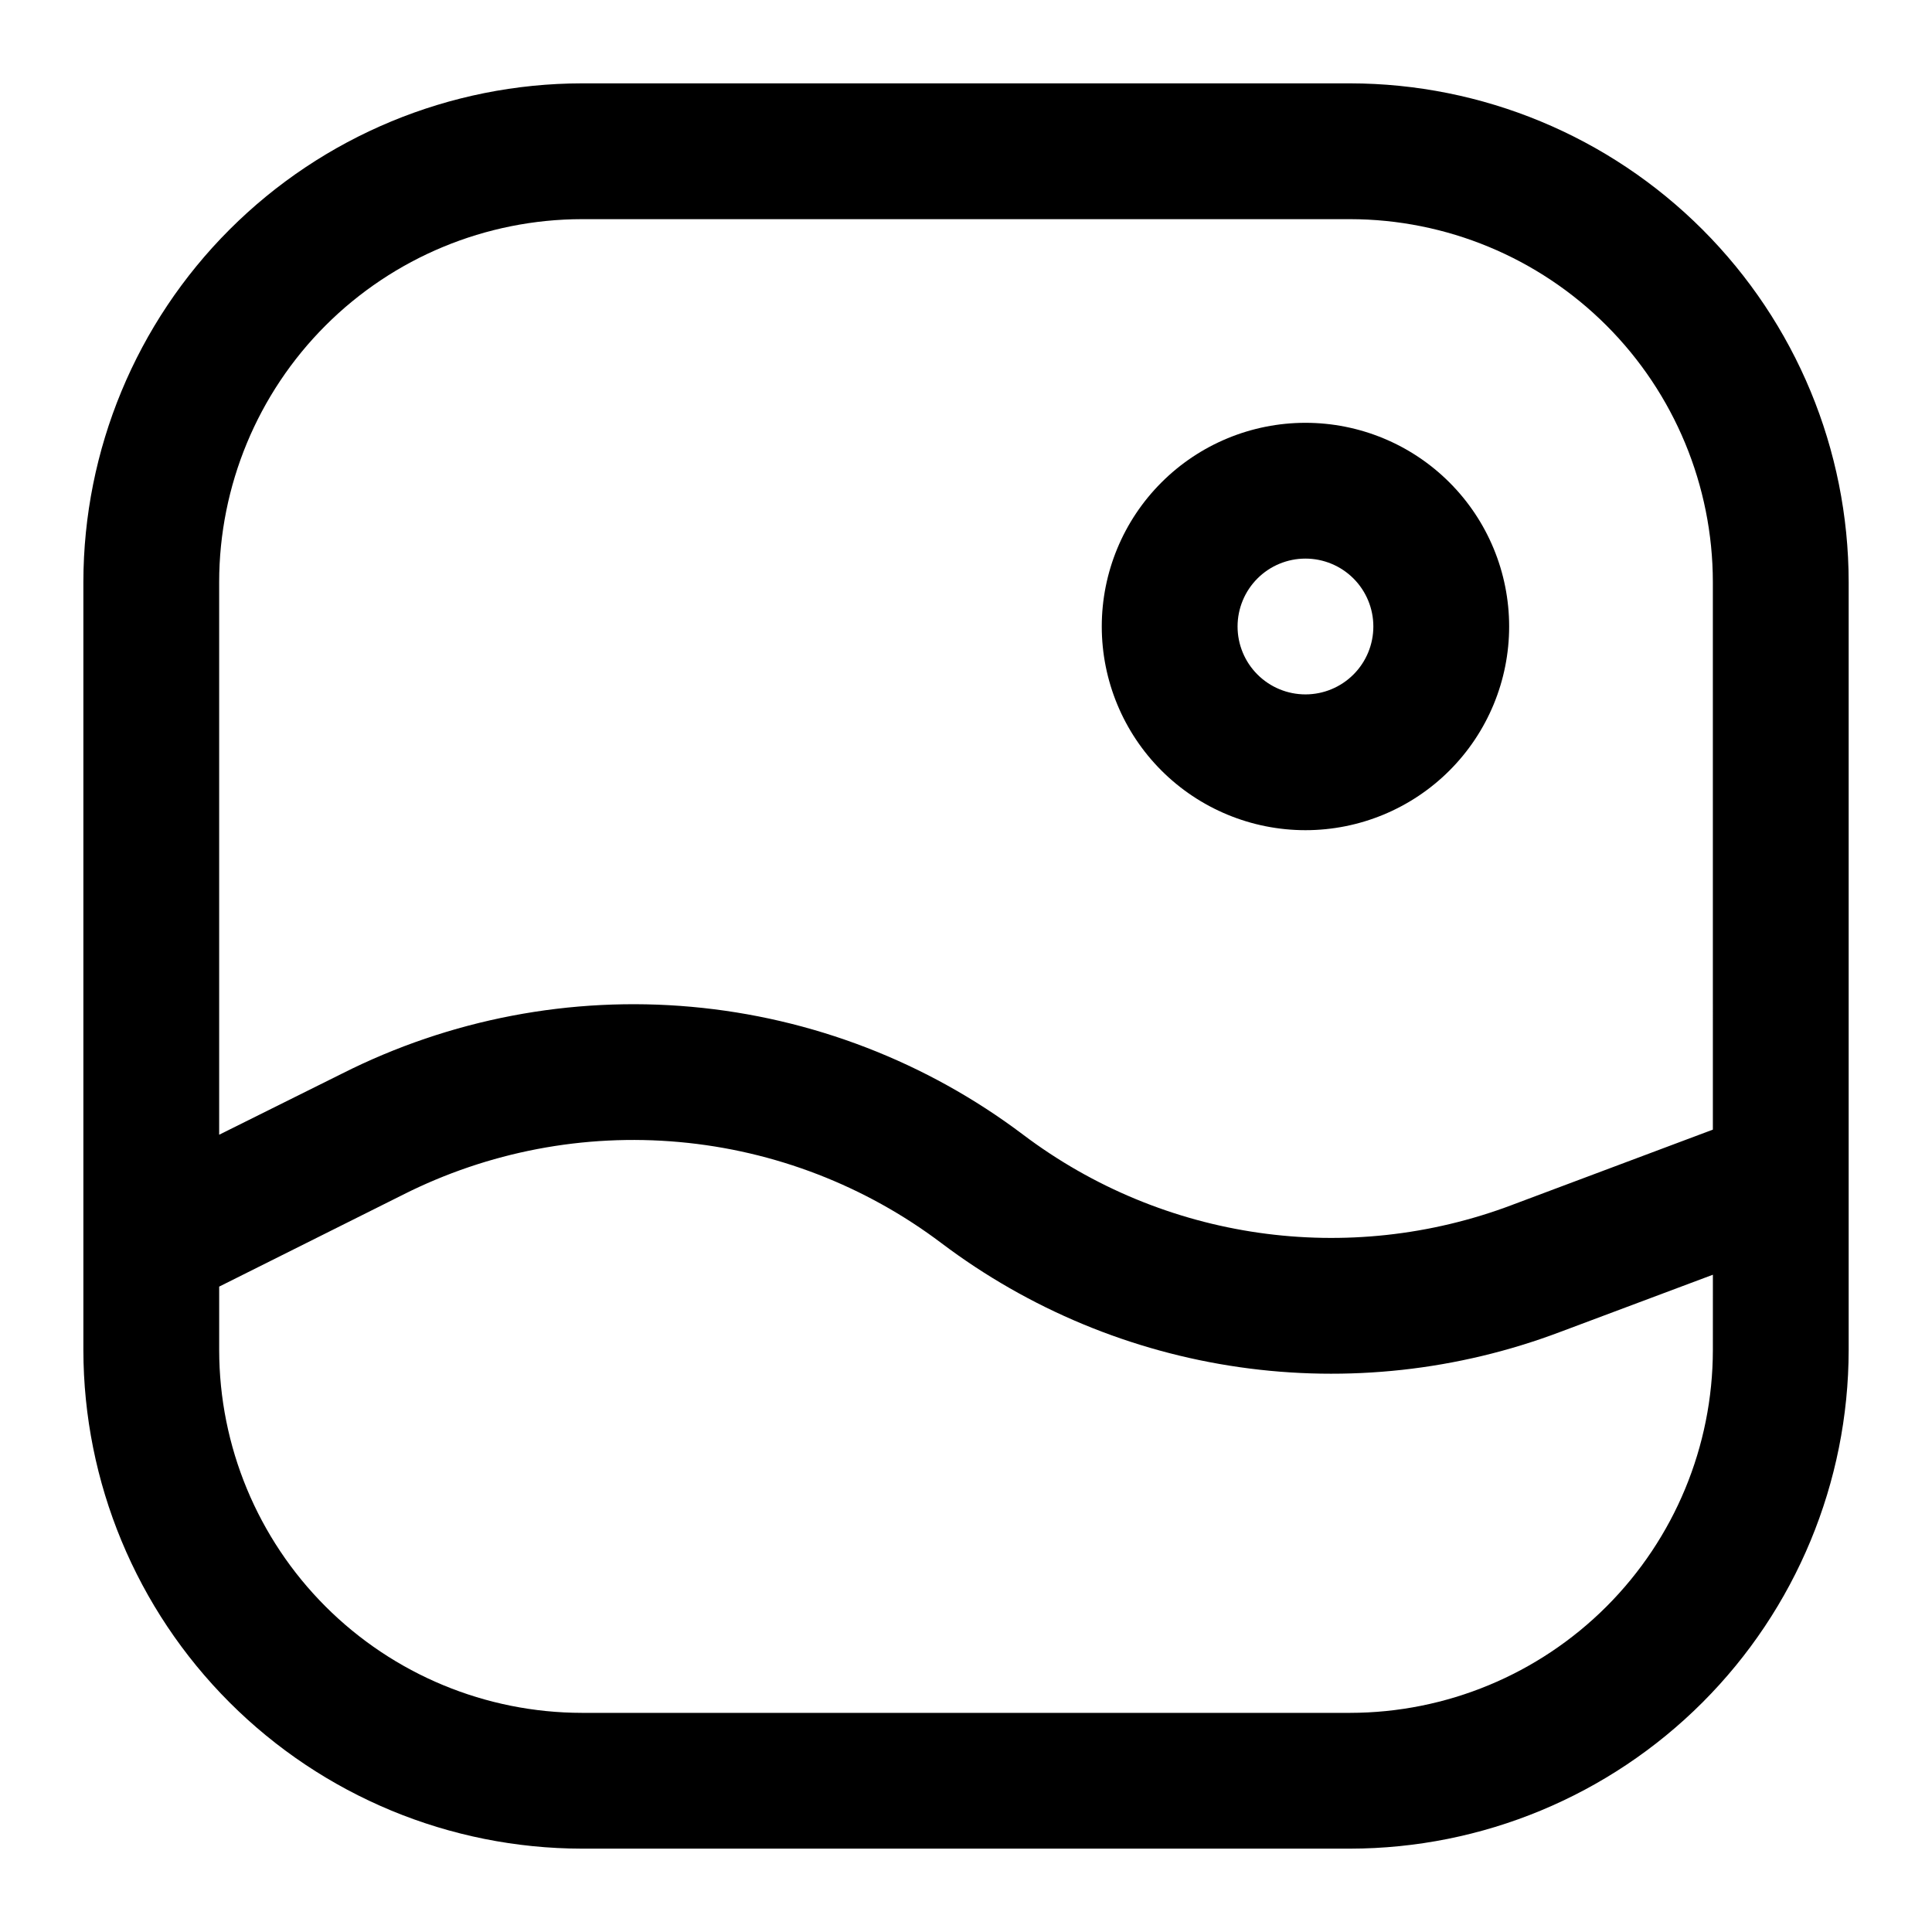 <?xml version="1.0" encoding="UTF-8"?>
<!-- Uploaded to: SVG Repo, www.svgrepo.com, Generator: SVG Repo Mixer Tools -->
<svg fill="#000000" width="800px" height="800px" version="1.1" viewBox="144 144 512 512" xmlns="http://www.w3.org/2000/svg">
 <g>
  <path d="m501.79 166.09h-203.57c-35.031 0.039-68.613 13.973-93.383 38.742s-38.703 58.352-38.742 93.383v203.57c0.039 35.031 13.973 68.613 38.742 93.383 24.77 24.773 58.352 38.703 93.383 38.742h203.57c35.031-0.039 68.613-13.969 93.383-38.742 24.773-24.77 38.703-58.352 38.742-93.383v-203.57c-0.039-35.031-13.969-68.613-38.742-93.383-24.77-24.77-58.352-38.703-93.383-38.742zm96.137 335.7c-0.027 25.488-10.164 49.926-28.188 67.949s-42.461 28.16-67.949 28.188h-203.57c-25.488-0.027-49.926-10.164-67.949-28.188-18.023-18.023-28.16-42.461-28.188-67.949v-16.824l48.691-24.344h-0.004c22.625-11.406 47.992-16.25 73.227-13.973 25.238 2.273 49.332 11.57 69.551 26.84 23.117 17.426 50.27 28.719 78.93 32.824 28.656 4.109 57.887 0.902 84.969-9.328l40.484-15.168zm0-58.426-53.117 19.918 0.004 0.004c-43.551 16.48-92.512 9.461-129.68-18.586-25.566-19.285-56.023-31.023-87.922-33.887-31.895-2.863-63.957 3.266-92.547 17.691l-32.586 16.211v-146.5c0.027-25.488 10.164-49.926 28.188-67.949 18.023-18.023 42.461-28.16 67.949-28.188h203.57c25.488 0.027 49.926 10.164 67.949 28.188 18.023 18.023 28.16 42.461 28.188 67.949z"/>
  <path d="m489.96 256.05c-14.316 0-28.047 5.684-38.168 15.809-10.125 10.121-15.812 23.852-15.812 38.168s5.688 28.047 15.812 38.172c10.121 10.121 23.852 15.809 38.168 15.809s28.047-5.688 38.168-15.809c10.125-10.125 15.812-23.855 15.812-38.172s-5.688-28.047-15.812-38.168c-10.121-10.125-23.852-15.809-38.168-15.809zm0 71.973c-4.773 0-9.348-1.898-12.723-5.273-3.375-3.371-5.269-7.949-5.269-12.723 0-4.769 1.895-9.348 5.269-12.723s7.949-5.269 12.723-5.269c4.773 0 9.348 1.895 12.723 5.269s5.269 7.953 5.269 12.723c0 4.773-1.895 9.352-5.269 12.723-3.375 3.375-7.949 5.273-12.723 5.273z"/>
 </g>
</svg>